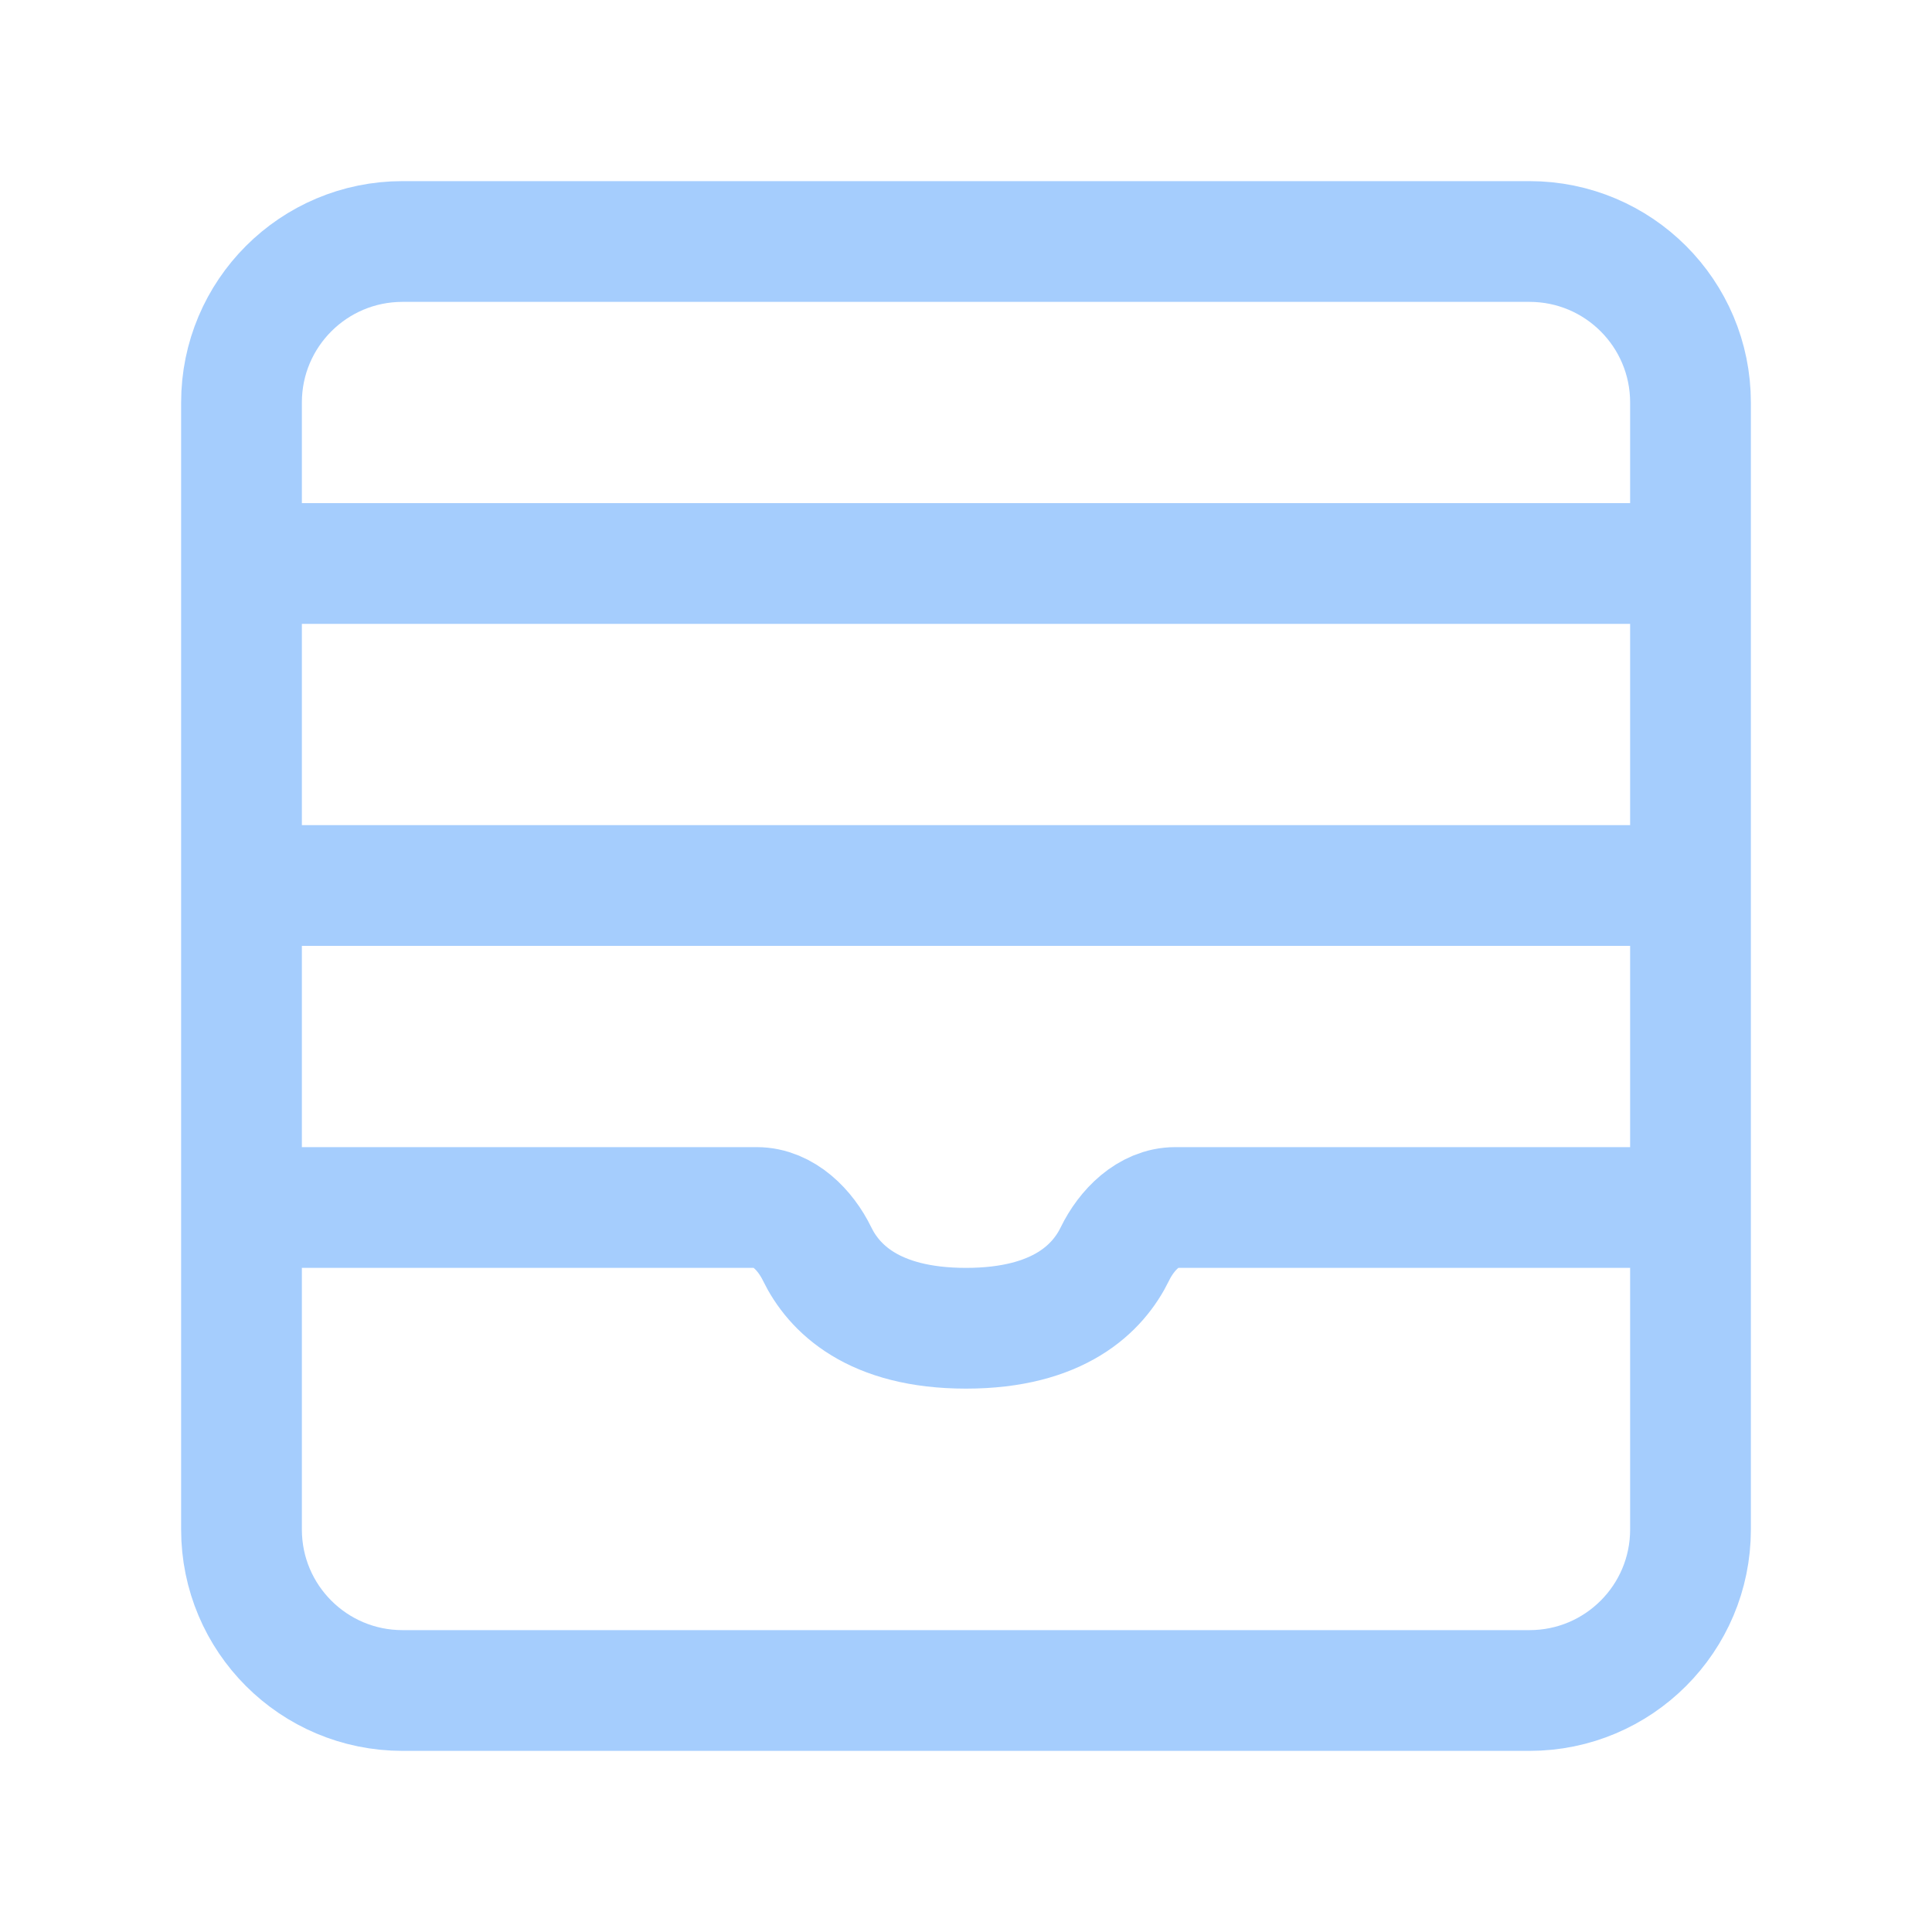 <svg width="24" height="24" viewBox="0 0 24 24" fill="none" xmlns="http://www.w3.org/2000/svg">
<path d="M19 21H5C3.895 21 3 20.105 3 19V5C3 3.895 3.895 3 5 3H19C20.105 3 21 3.895 21 5V19C21 20.105 20.105 21 19 21Z" stroke="#A5CDFD" stroke-width="1.5"/>
<path d="M3 15H9.4C9.731 15 10.005 15.278 10.15 15.576C10.356 15.999 10.844 16.5 12 16.5C13.156 16.5 13.644 15.999 13.85 15.576C13.995 15.278 14.269 15 14.6 15H21" stroke="#A5CDFD" stroke-width="1.5"/>
<path d="M3 7H21" stroke="#A5CDFD" stroke-width="1.5"/>
<path d="M3 11H21" stroke="#A5CDFD" stroke-width="1.5"/>
</svg>
